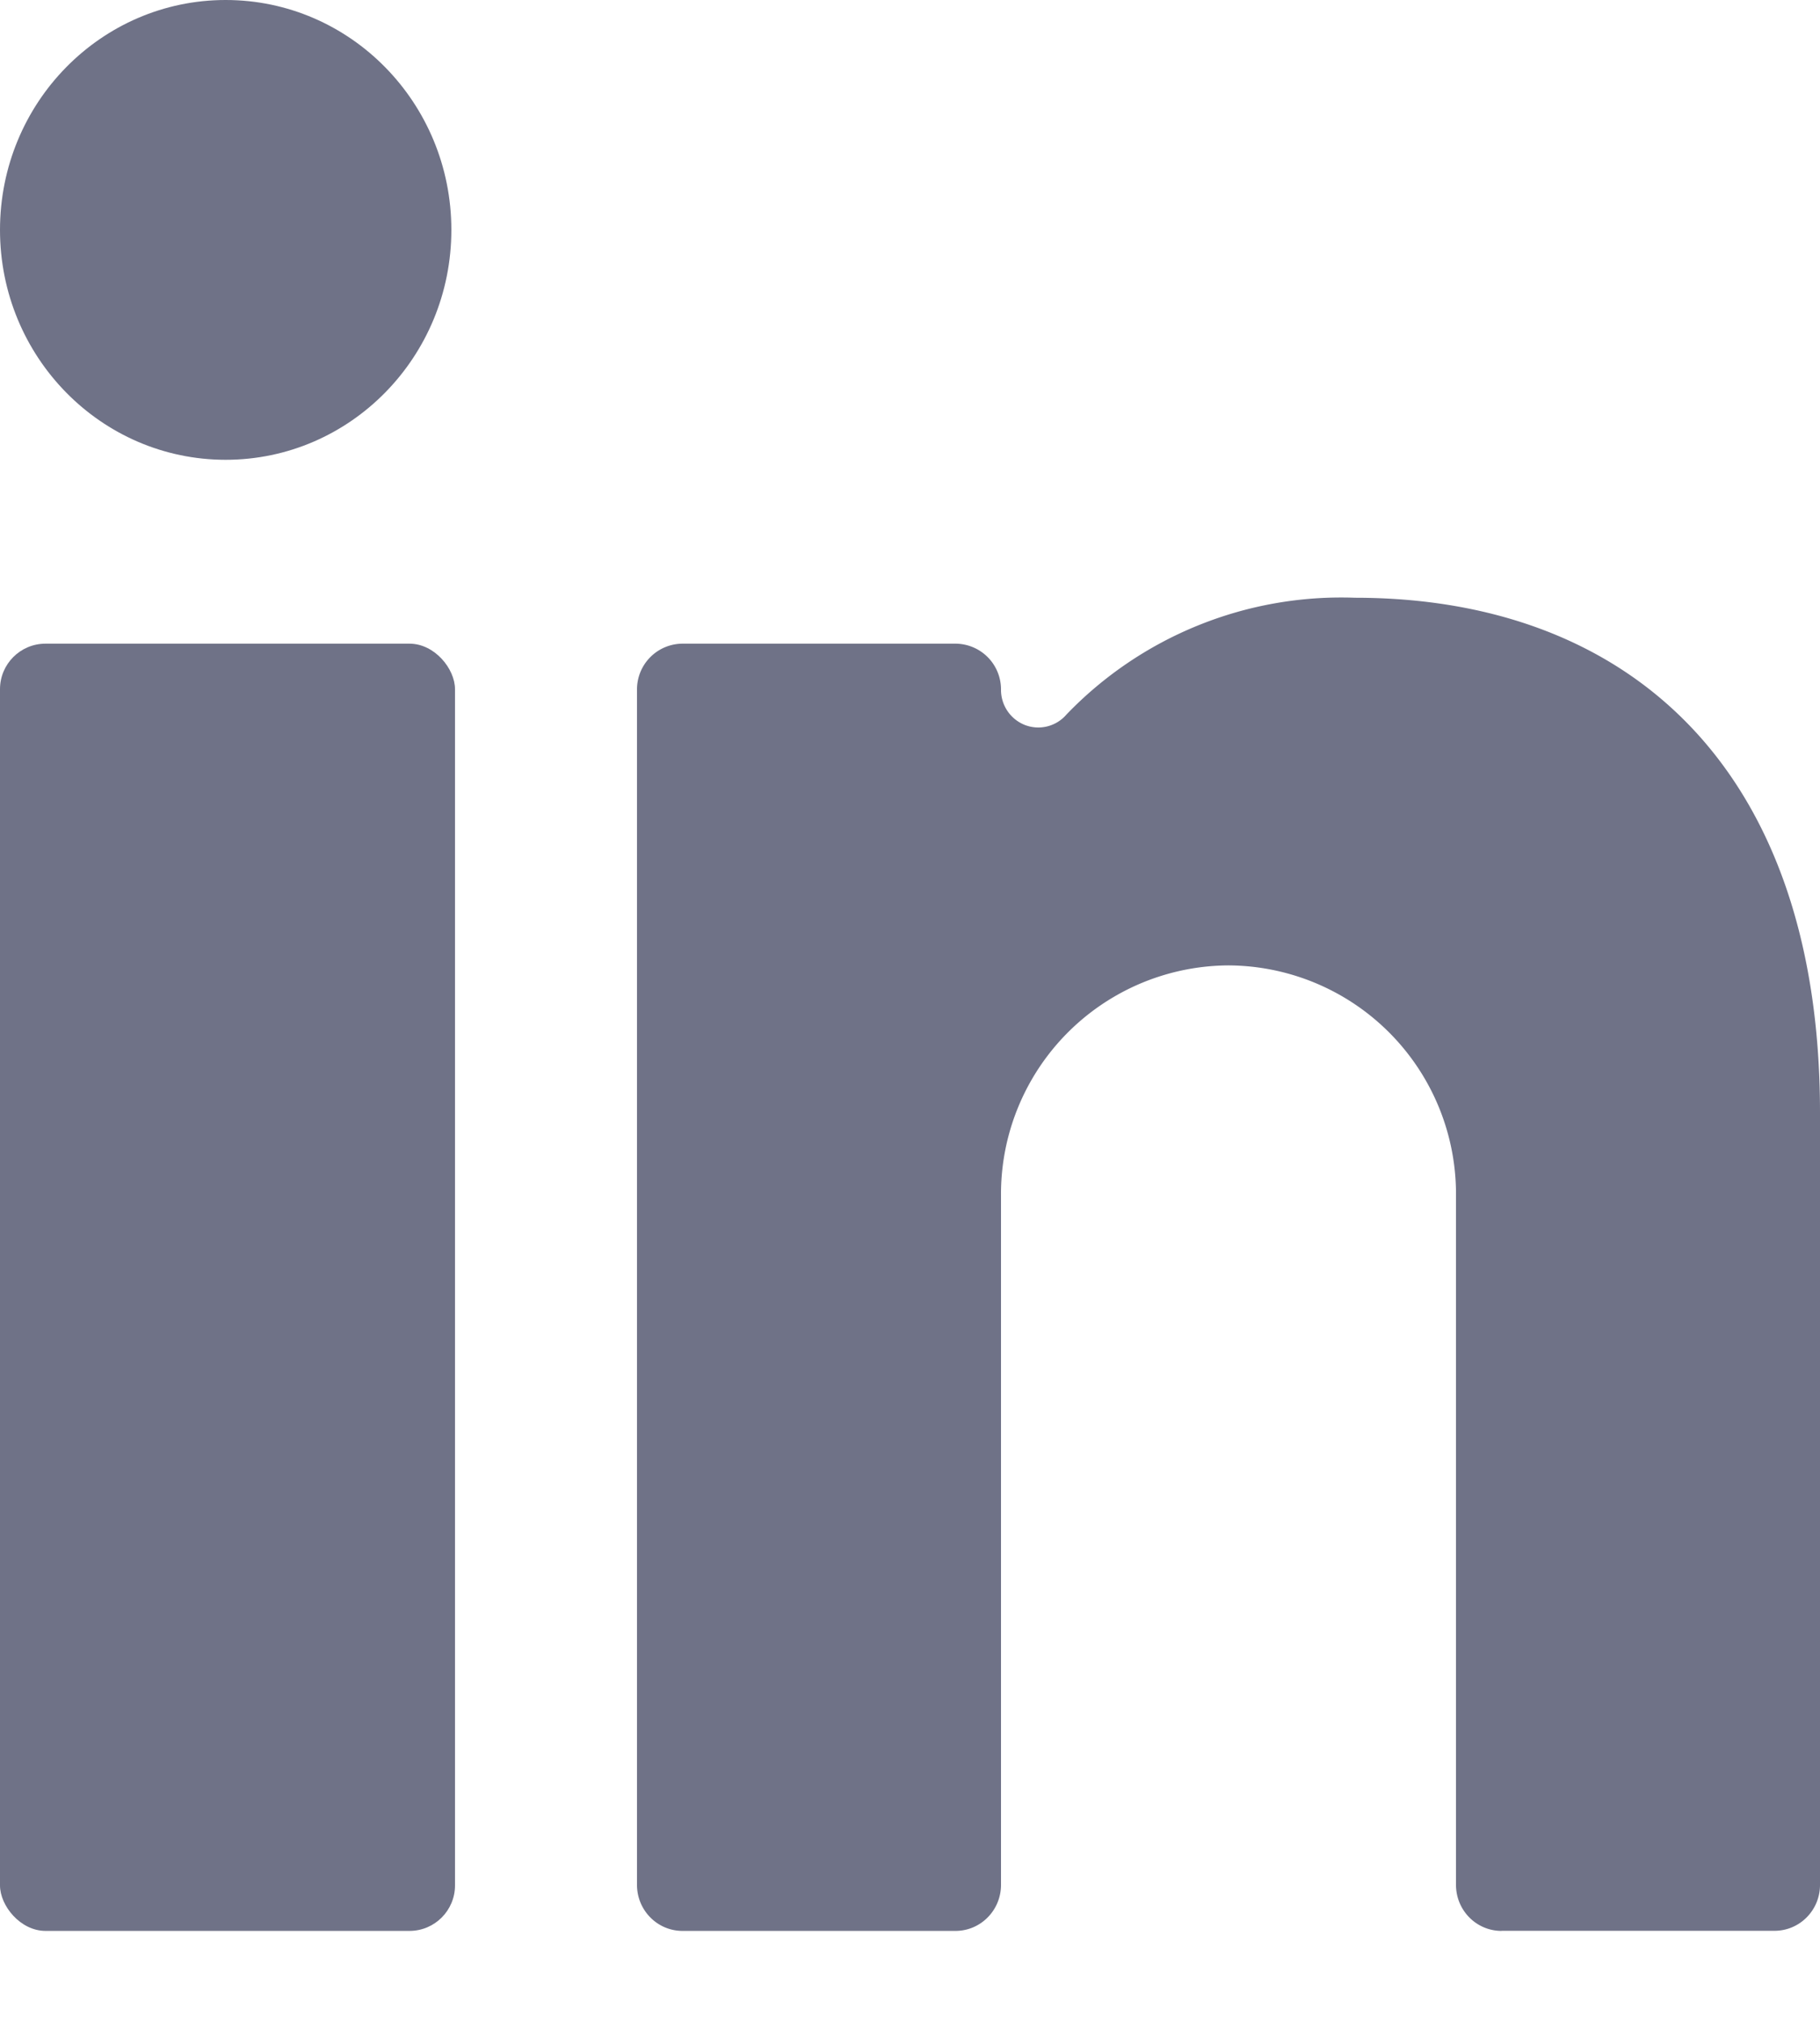 <svg xmlns="http://www.w3.org/2000/svg" width="18" height="20" viewBox="0 0 18 20">
    <g fill="#6F7287" fill-rule="nonzero">
      <rect width="4.5" height="12.727" y="6.364" rx=".45"/>
        <ellipse cx="2.232" cy="2.273" rx="2.232" ry="2.273"/>
        <path d="M14.85 19.09h2.7c.249 0 .45-.203.45-.454V11c0-3.427-1.917-5.09-4.599-5.09a3.77 3.77 0 0 0-2.853 1.154.367.367 0 0 1-.409.105.373.373 0 0 1-.239-.35.452.452 0 0 0-.45-.455h-2.7a.452.452 0 0 0-.45.454v11.818c0 .251.201.455.45.455h2.7c.249 0 .45-.204.45-.455v-6.818a2.261 2.261 0 0 1 2.25-2.273 2.261 2.261 0 0 1 2.25 2.273v6.818c0 .251.201.455.45.455z"/>
    </g>
</svg>
